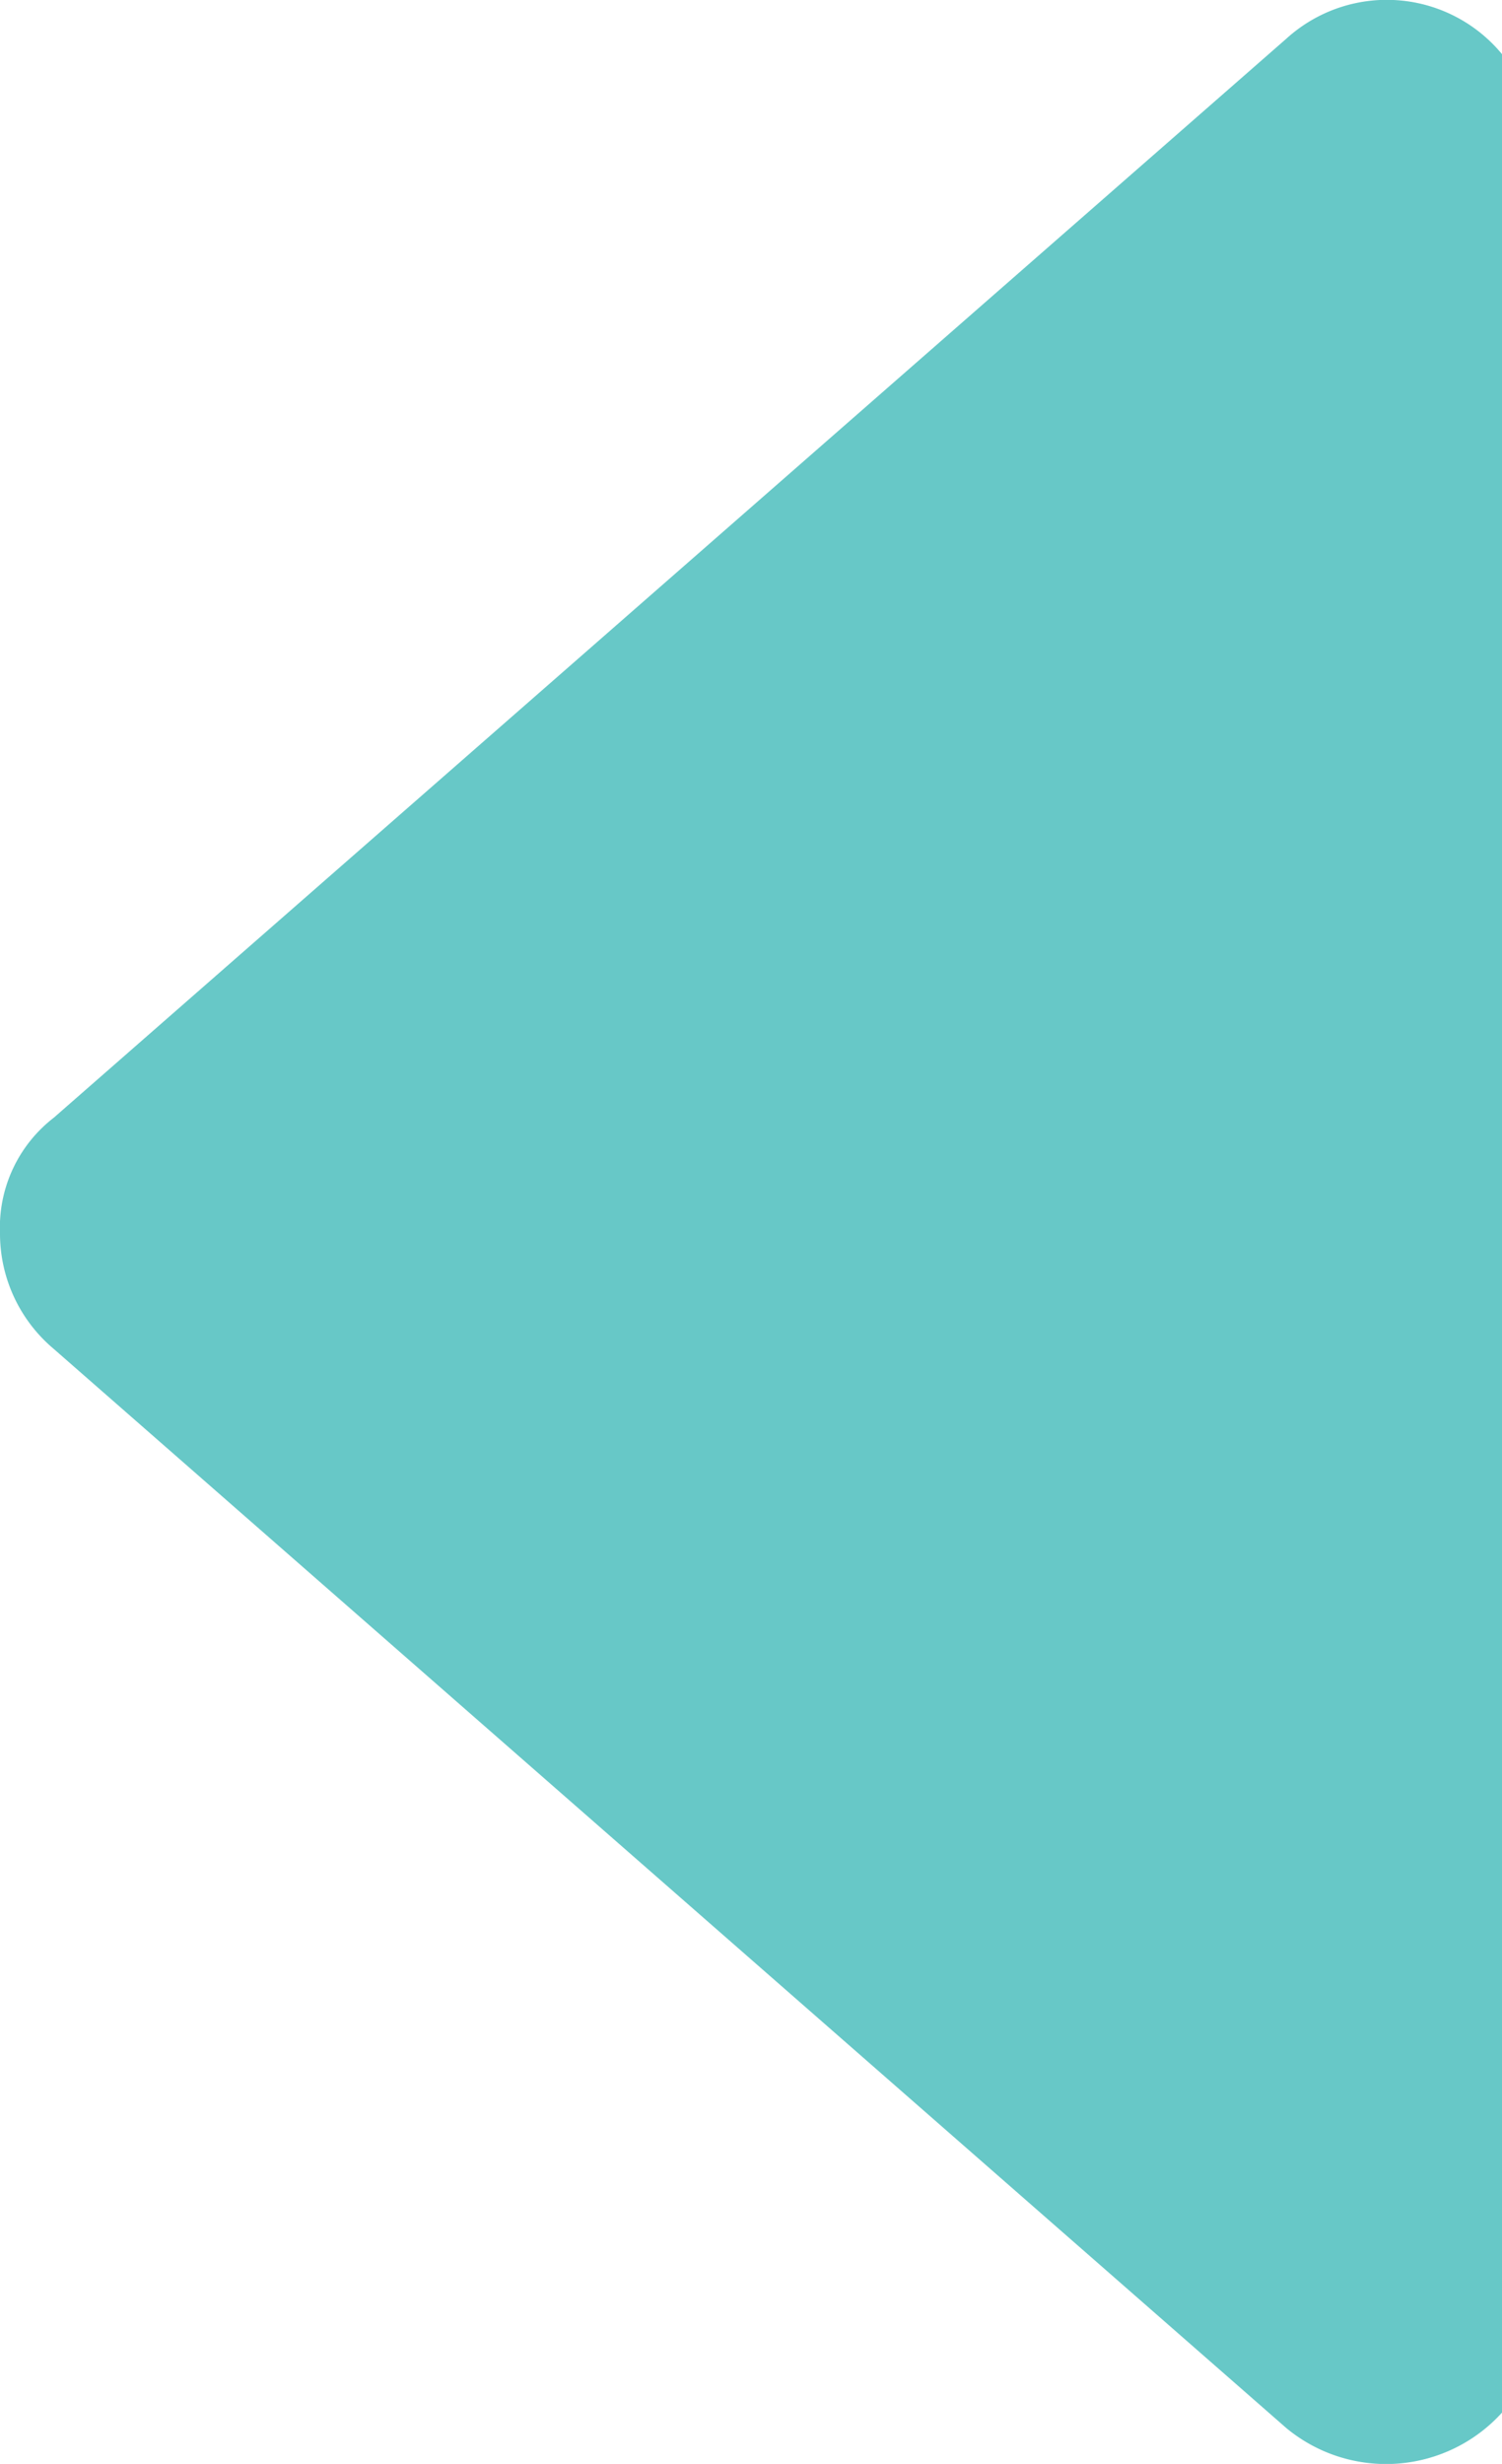 <svg xmlns="http://www.w3.org/2000/svg" width="13.705" height="22.47" viewBox="0 0 13.705 22.47"><path d="M1581.4,6785.145a1.265,1.265,0,0,1,.492-1.055l11.245-9.839a1.363,1.363,0,0,1,1.968.141V6795.9a1.427,1.427,0,0,1-1.968.141l-11.245-9.84A1.374,1.374,0,0,1,1581.4,6785.145Z" transform="translate(-1581.4 -6773.898)" fill="#67c8c7"/></svg>